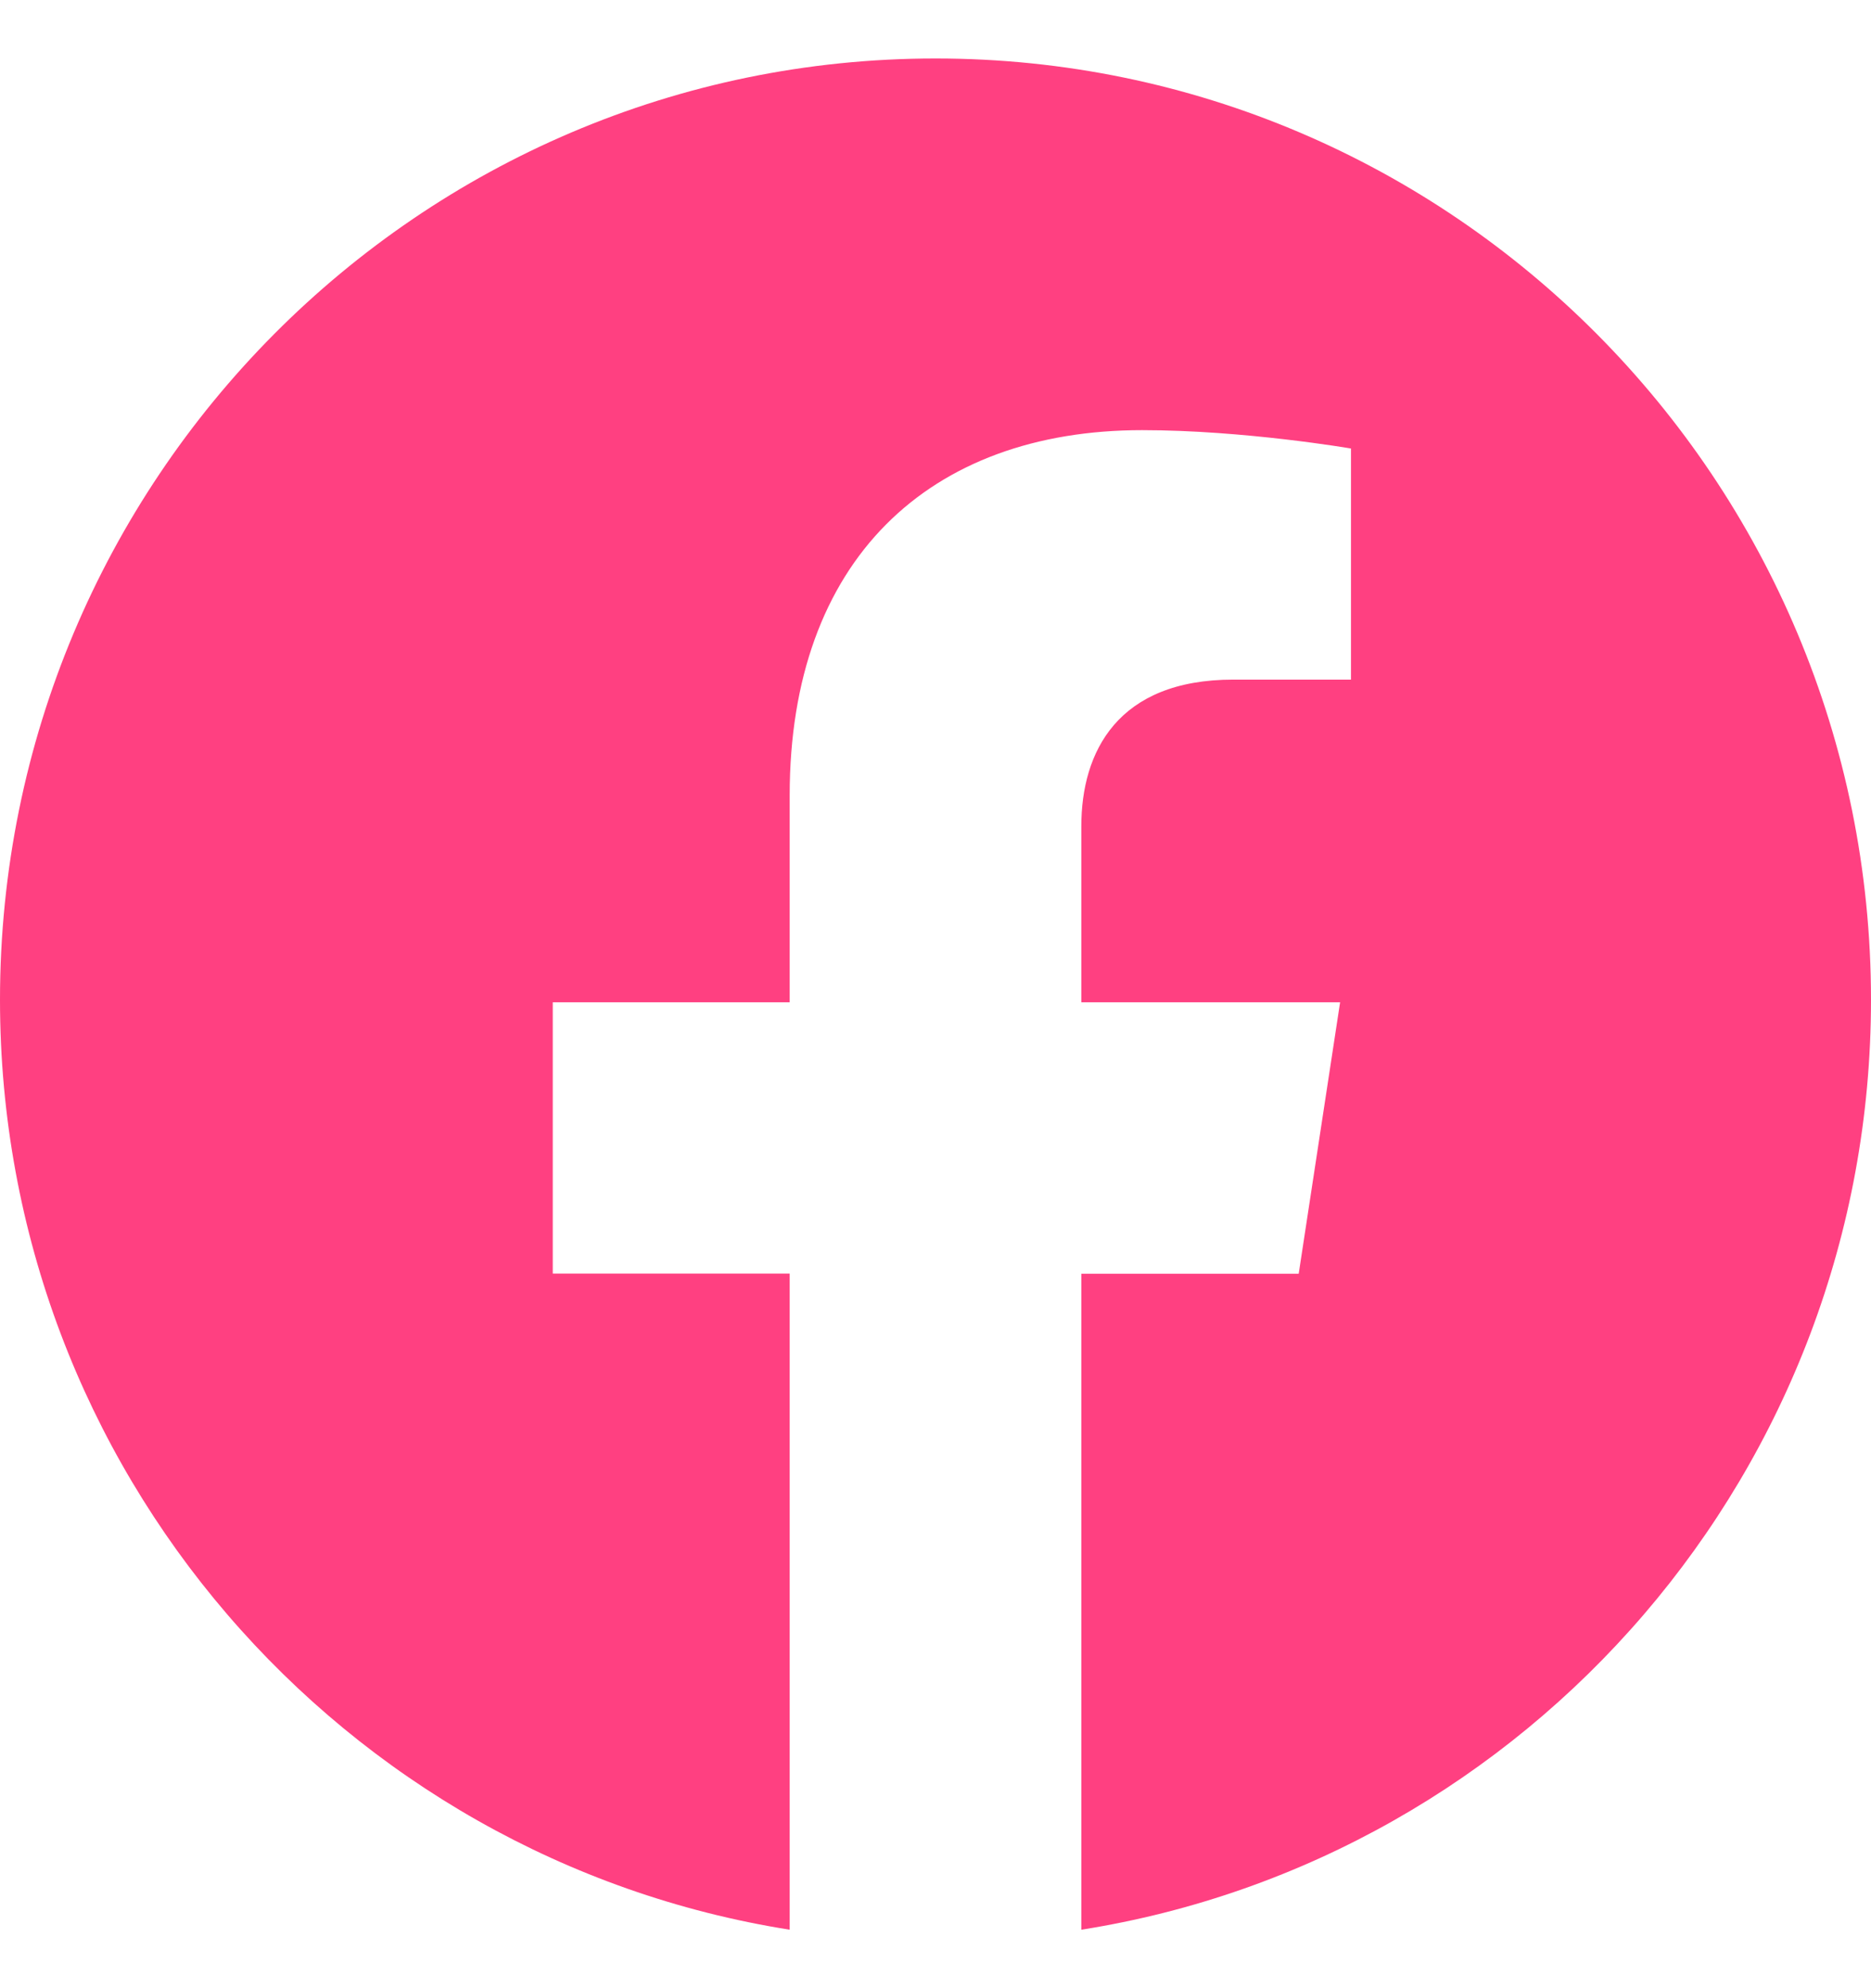 <svg width="16" height="17" viewBox="0 0 16 17" fill="none" xmlns="http://www.w3.org/2000/svg">
<g clip-path="url(#clip0_189_160)">
<path d="M16 8.549C16 12.566 13.071 15.896 9.247 16.5V10.891H11.106L11.46 8.57H9.247V7.065C9.247 6.43 9.556 5.811 10.547 5.811H11.553V3.835C11.553 3.835 10.639 3.678 9.767 3.678C7.944 3.678 6.753 4.79 6.753 6.801V8.57H4.727V10.89H6.753V16.5C2.93 15.894 0 12.565 0 8.549C0 4.104 3.582 0.5 8 0.5C12.418 0.5 16 4.103 16 8.549Z" fill="#FF4081"/>
</g>
<defs>
<clipPath id="clip0_189_160">
<rect width="16" height="16" fill="white" transform="translate(0 0.5)"/>
</clipPath>
</defs>
</svg>
